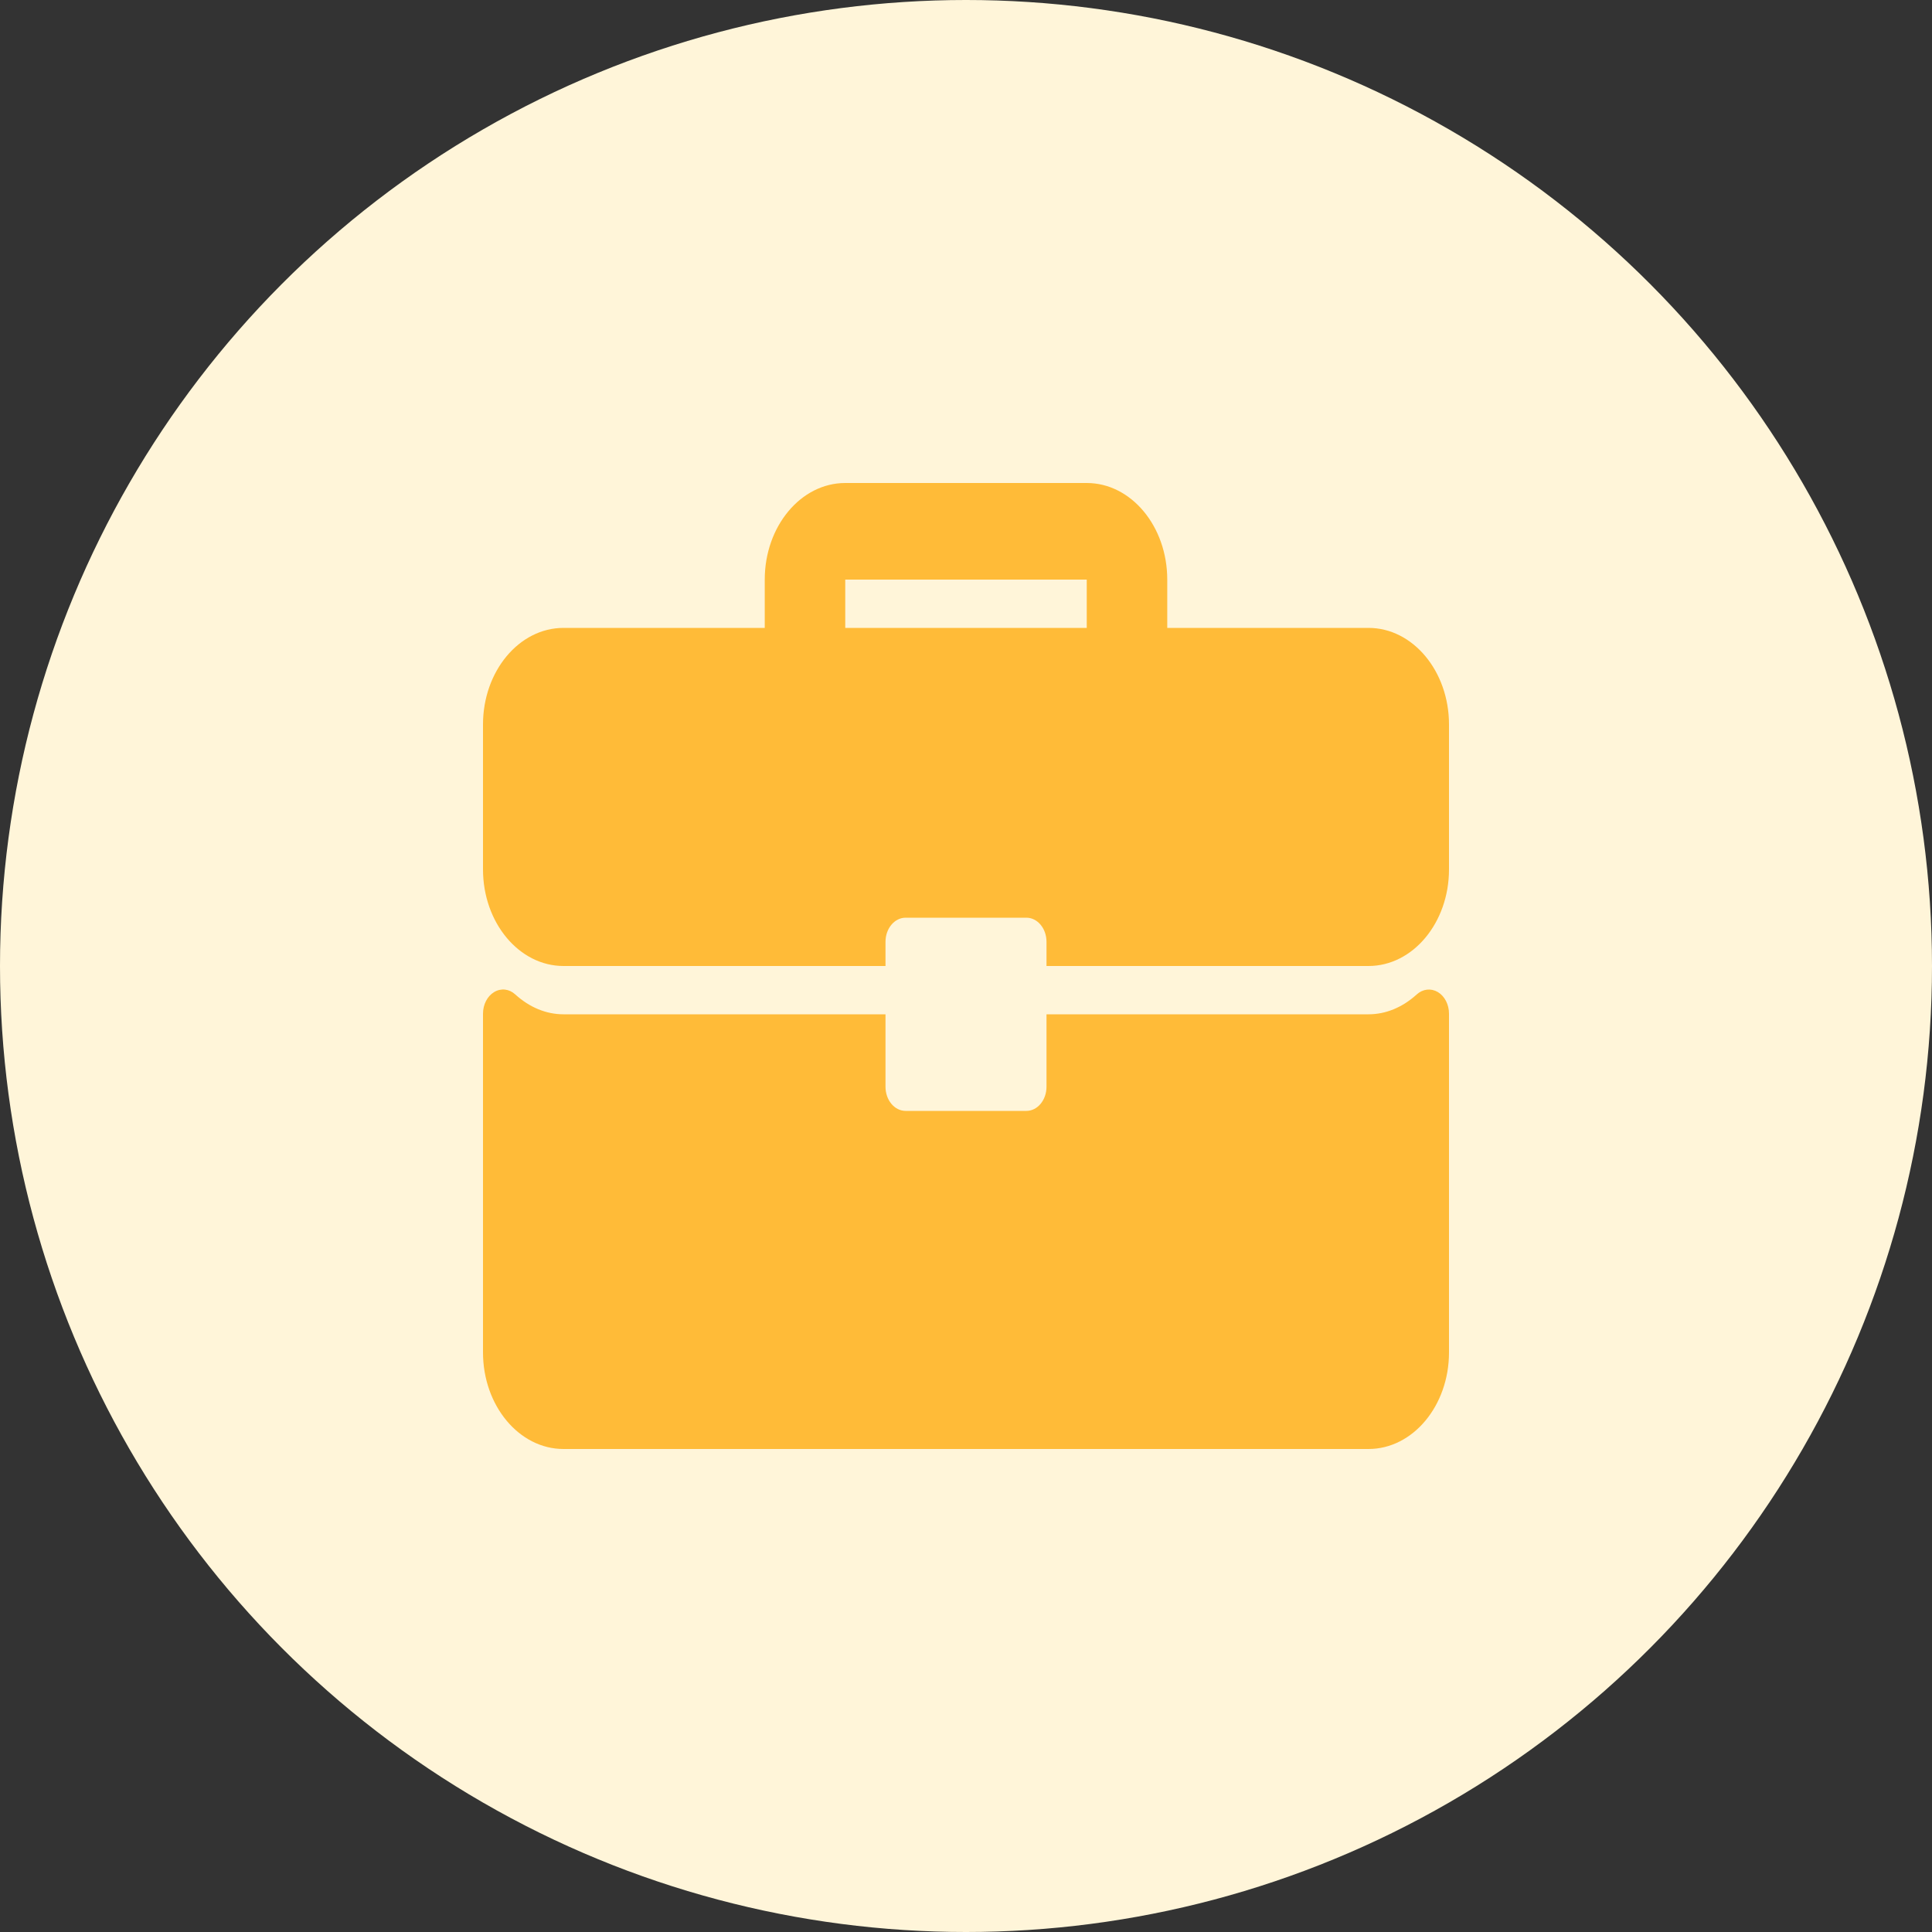 <svg width="60" height="60" viewBox="0 0 60 60" fill="none" xmlns="http://www.w3.org/2000/svg">
<rect x="0" y="0" width="60" height="60" fill="#333333" stroke="none"/>
<circle cx="30" cy="30" r="30" fill="#FFF5D9"/>
<path d="M42.5 19.5H36.25V18C36.25 16.346 35.129 15 33.75 15H26.25C24.871 15 23.75 16.345 23.75 18V19.5H17.5C16.121 19.5 15 20.846 15 22.5V27C15 28.655 16.121 30 17.5 30H27.5V29.25C27.5 28.835 27.78 28.5 28.125 28.5H31.875C32.221 28.5 32.5 28.835 32.5 29.25V30H42.5C43.879 30 45 28.655 45 27V22.5C45 20.846 43.879 19.5 42.5 19.5ZM33.75 19.5H26.25V18H33.75V19.5Z" fill="#FFBB38"/>
<path d="M44.653 30.809C44.44 30.683 44.186 30.712 43.998 30.883C43.553 31.287 43.036 31.5 42.5 31.5H32.5V33.75C32.5 34.164 32.221 34.5 31.875 34.5H28.125C27.779 34.5 27.5 34.164 27.5 33.75V31.5H17.5C16.964 31.5 16.447 31.287 16.002 30.883C15.814 30.71 15.56 30.681 15.347 30.809C15.134 30.936 15 31.196 15 31.481V42C15 43.654 16.121 45 17.5 45H42.5C43.879 45 45 43.655 45 42V31.481C45 31.196 44.866 30.936 44.653 30.809Z" fill="#FFBB38"/>
</svg>

